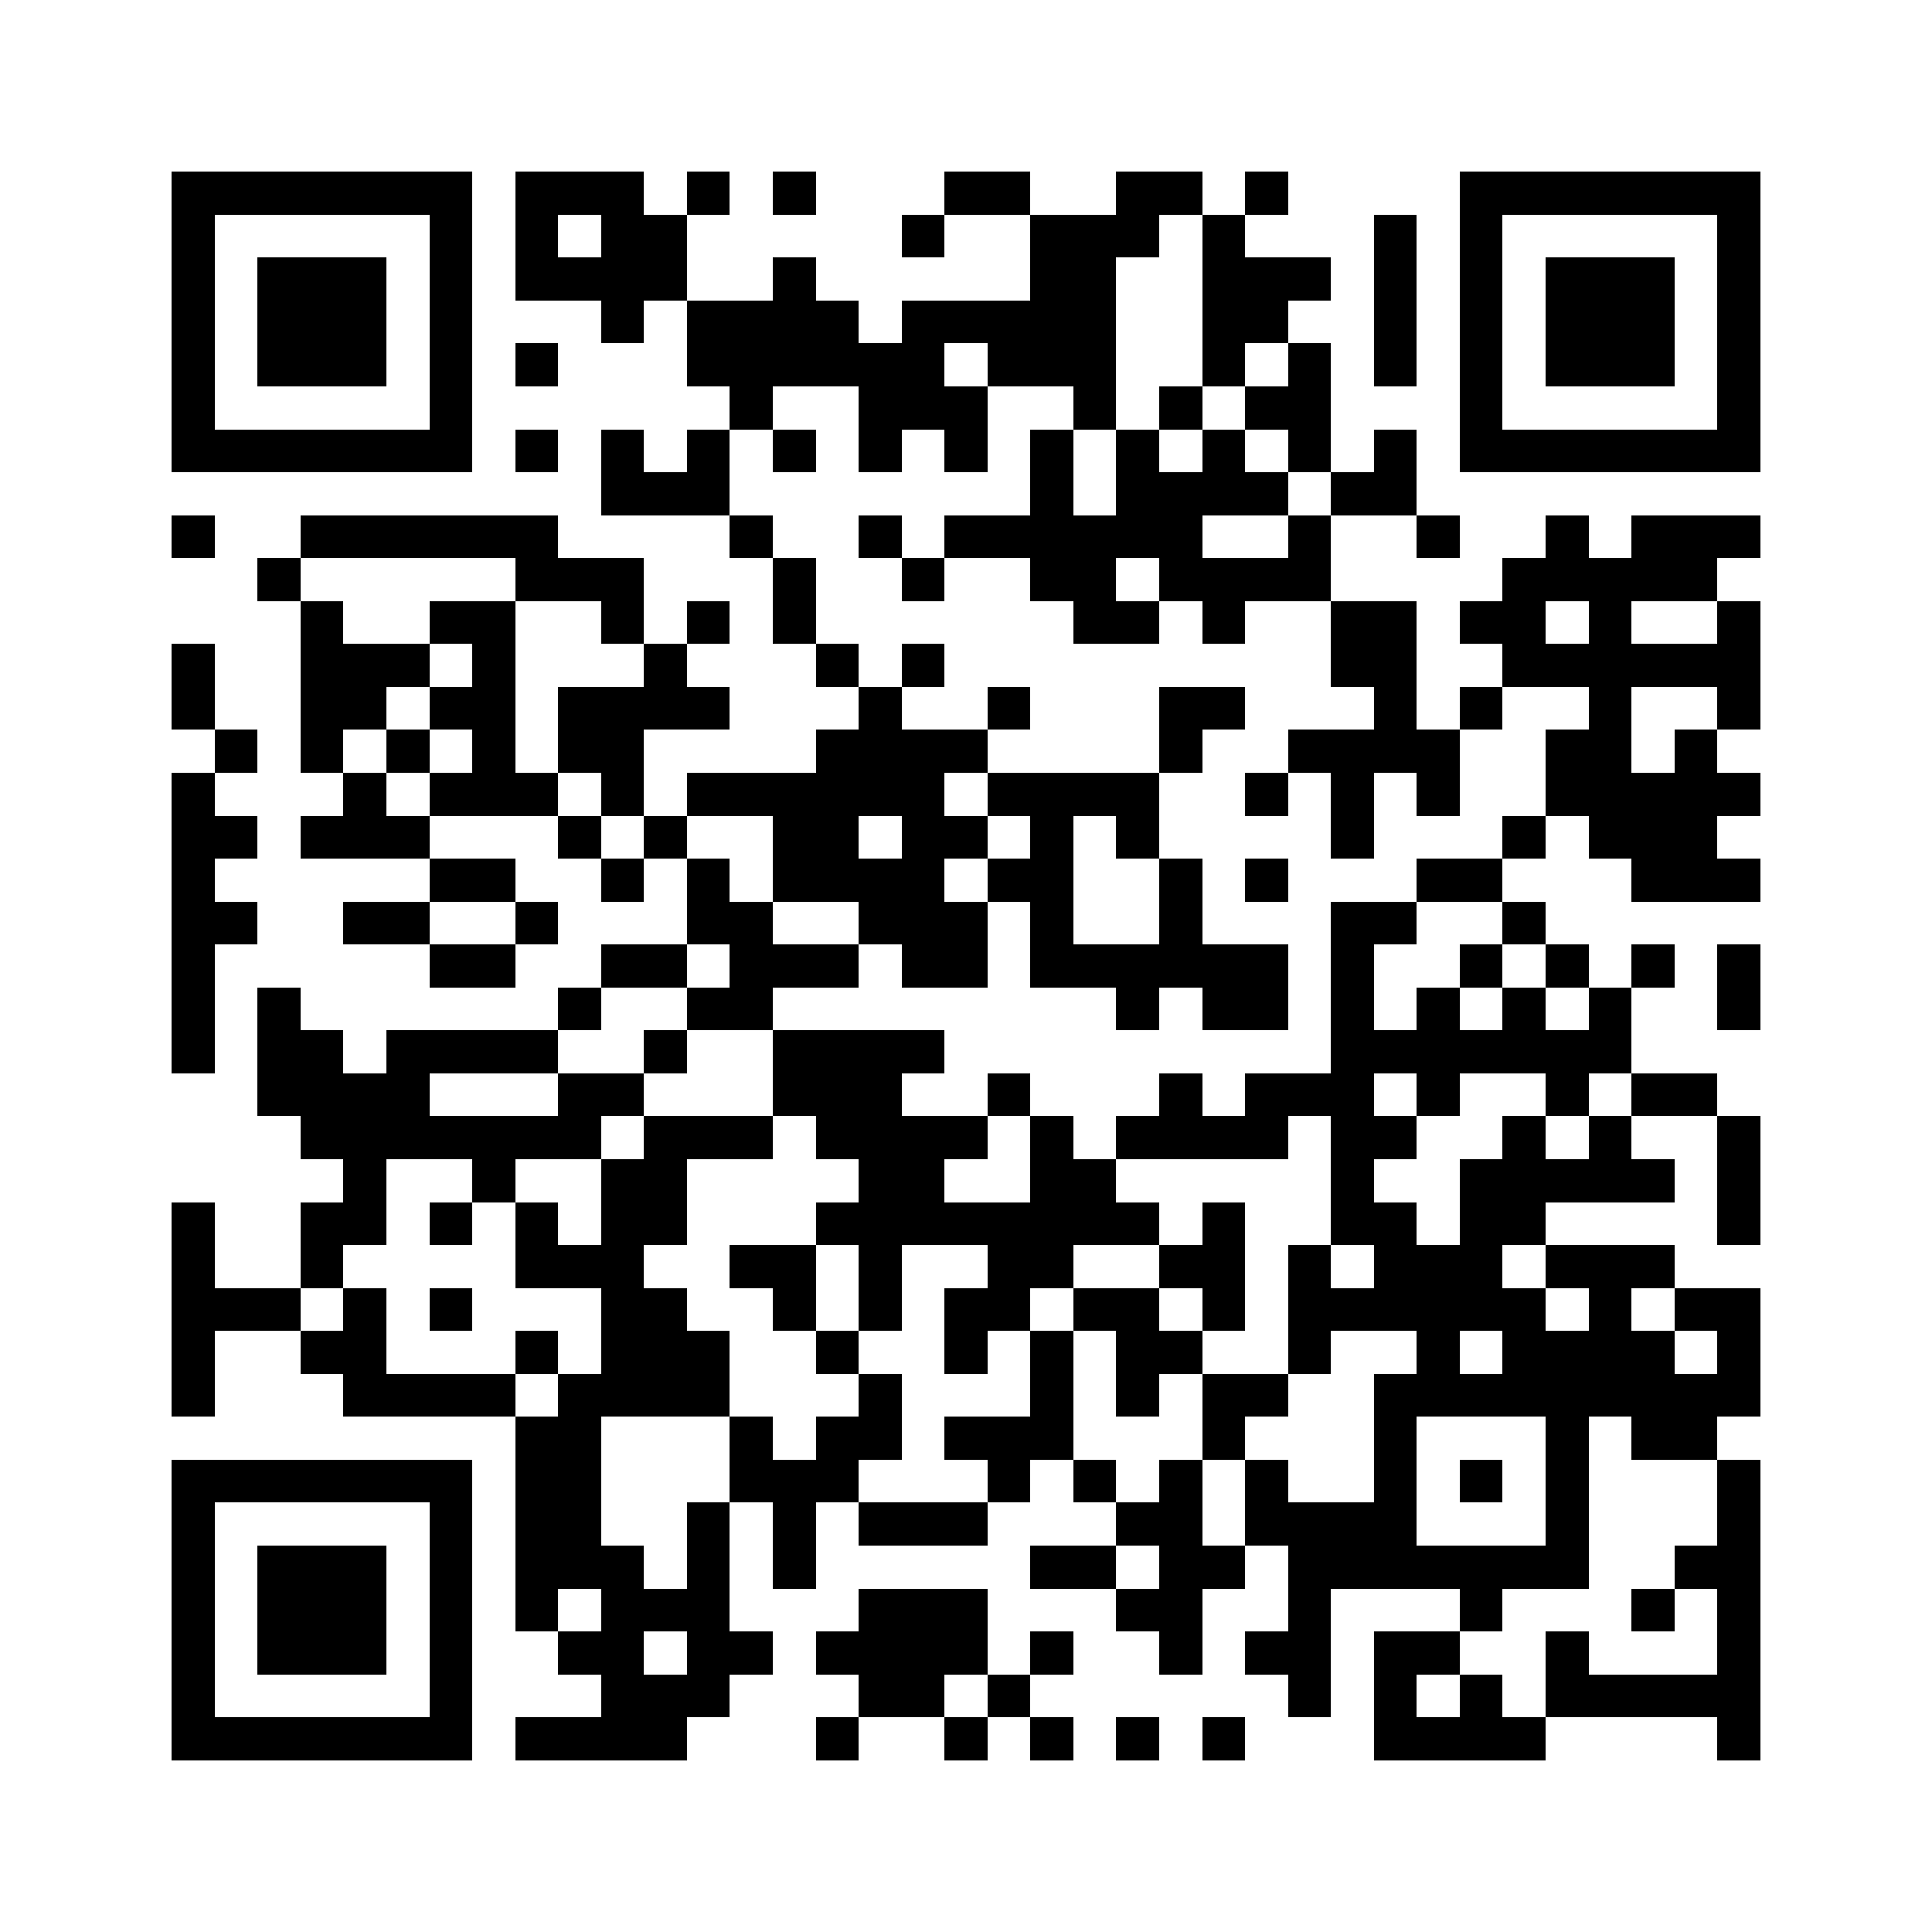 <?xml version="1.0" encoding="utf-8"?><!DOCTYPE svg PUBLIC "-//W3C//DTD SVG 1.1//EN" "http://www.w3.org/Graphics/SVG/1.1/DTD/svg11.dtd"><svg xmlns="http://www.w3.org/2000/svg" viewBox="0 0 45 45" shape-rendering="crispEdges"><path fill="#ffffff" d="M0 0h45v45H0z"/><path stroke="#000000" d="M4 4.5h7m1 0h3m1 0h1m1 0h1m3 0h2m2 0h2m1 0h1m4 0h7M4 5.5h1m5 0h1m1 0h1m1 0h2m5 0h1m2 0h3m1 0h1m3 0h1m1 0h1m5 0h1M4 6.5h1m1 0h3m1 0h1m1 0h4m2 0h1m5 0h2m2 0h3m1 0h1m1 0h1m1 0h3m1 0h1M4 7.5h1m1 0h3m1 0h1m3 0h1m1 0h4m1 0h5m2 0h2m2 0h1m1 0h1m1 0h3m1 0h1M4 8.5h1m1 0h3m1 0h1m1 0h1m3 0h6m1 0h3m2 0h1m1 0h1m1 0h1m1 0h1m1 0h3m1 0h1M4 9.5h1m5 0h1m6 0h1m2 0h3m2 0h1m1 0h1m1 0h2m3 0h1m5 0h1M4 10.5h7m1 0h1m1 0h1m1 0h1m1 0h1m1 0h1m1 0h1m1 0h1m1 0h1m1 0h1m1 0h1m1 0h1m1 0h7M14 11.5h3m7 0h1m1 0h4m1 0h2M4 12.5h1m2 0h6m4 0h1m2 0h1m1 0h6m2 0h1m2 0h1m2 0h1m1 0h3M6 13.5h1m5 0h3m3 0h1m2 0h1m2 0h2m1 0h4m4 0h5M7 14.5h1m2 0h2m2 0h1m1 0h1m1 0h1m6 0h2m1 0h1m2 0h2m1 0h2m1 0h1m2 0h1M4 15.5h1m2 0h3m1 0h1m3 0h1m3 0h1m1 0h1m9 0h2m2 0h6M4 16.5h1m2 0h2m1 0h2m1 0h4m3 0h1m2 0h1m3 0h2m3 0h1m1 0h1m2 0h1m2 0h1M5 17.5h1m1 0h1m1 0h1m1 0h1m1 0h2m4 0h4m4 0h1m2 0h4m2 0h2m1 0h1M4 18.5h1m3 0h1m1 0h3m1 0h1m1 0h6m1 0h4m2 0h1m1 0h1m1 0h1m2 0h5M4 19.5h2m1 0h3m3 0h1m1 0h1m2 0h2m1 0h2m1 0h1m1 0h1m4 0h1m3 0h1m1 0h3M4 20.5h1m5 0h2m2 0h1m1 0h1m1 0h4m1 0h2m2 0h1m1 0h1m3 0h2m3 0h3M4 21.5h2m2 0h2m2 0h1m3 0h2m2 0h3m1 0h1m2 0h1m3 0h2m2 0h1M4 22.5h1m5 0h2m2 0h2m1 0h3m1 0h2m1 0h6m1 0h1m2 0h1m1 0h1m1 0h1m1 0h1M4 23.5h1m1 0h1m6 0h1m2 0h2m8 0h1m1 0h2m1 0h1m1 0h1m1 0h1m1 0h1m2 0h1M4 24.5h1m1 0h2m1 0h4m2 0h1m2 0h4m9 0h7M6 25.5h4m3 0h2m3 0h3m2 0h1m3 0h1m1 0h3m1 0h1m2 0h1m1 0h2M7 26.5h7m1 0h3m1 0h4m1 0h1m1 0h4m1 0h2m2 0h1m1 0h1m2 0h1M8 27.5h1m2 0h1m2 0h2m4 0h2m2 0h2m5 0h1m2 0h5m1 0h1M4 28.5h1m2 0h2m1 0h1m1 0h1m1 0h2m3 0h8m1 0h1m2 0h2m1 0h2m4 0h1M4 29.5h1m2 0h1m4 0h3m2 0h2m1 0h1m2 0h2m2 0h2m1 0h1m1 0h3m1 0h3M4 30.5h3m1 0h1m1 0h1m3 0h2m2 0h1m1 0h1m1 0h2m1 0h2m1 0h1m1 0h6m1 0h1m1 0h2M4 31.5h1m2 0h2m3 0h1m1 0h3m2 0h1m2 0h1m1 0h1m1 0h2m2 0h1m2 0h1m1 0h4m1 0h1M4 32.5h1m3 0h4m1 0h4m3 0h1m3 0h1m1 0h1m1 0h2m2 0h9M12 33.5h2m3 0h1m1 0h2m1 0h3m3 0h1m3 0h1m3 0h1m1 0h2M4 34.5h7m1 0h2m3 0h3m3 0h1m1 0h1m1 0h1m1 0h1m2 0h1m1 0h1m1 0h1m3 0h1M4 35.5h1m5 0h1m1 0h2m2 0h1m1 0h1m1 0h3m3 0h2m1 0h4m3 0h1m3 0h1M4 36.5h1m1 0h3m1 0h1m1 0h3m1 0h1m1 0h1m5 0h2m1 0h2m1 0h7m2 0h2M4 37.5h1m1 0h3m1 0h1m1 0h1m1 0h3m3 0h3m3 0h2m2 0h1m3 0h1m3 0h1m1 0h1M4 38.5h1m1 0h3m1 0h1m2 0h2m1 0h2m1 0h4m1 0h1m2 0h1m1 0h2m1 0h2m2 0h1m3 0h1M4 39.5h1m5 0h1m3 0h3m3 0h2m1 0h1m6 0h1m1 0h1m1 0h1m1 0h5M4 40.5h7m1 0h4m3 0h1m2 0h1m1 0h1m1 0h1m1 0h1m3 0h4m4 0h1"/></svg>
